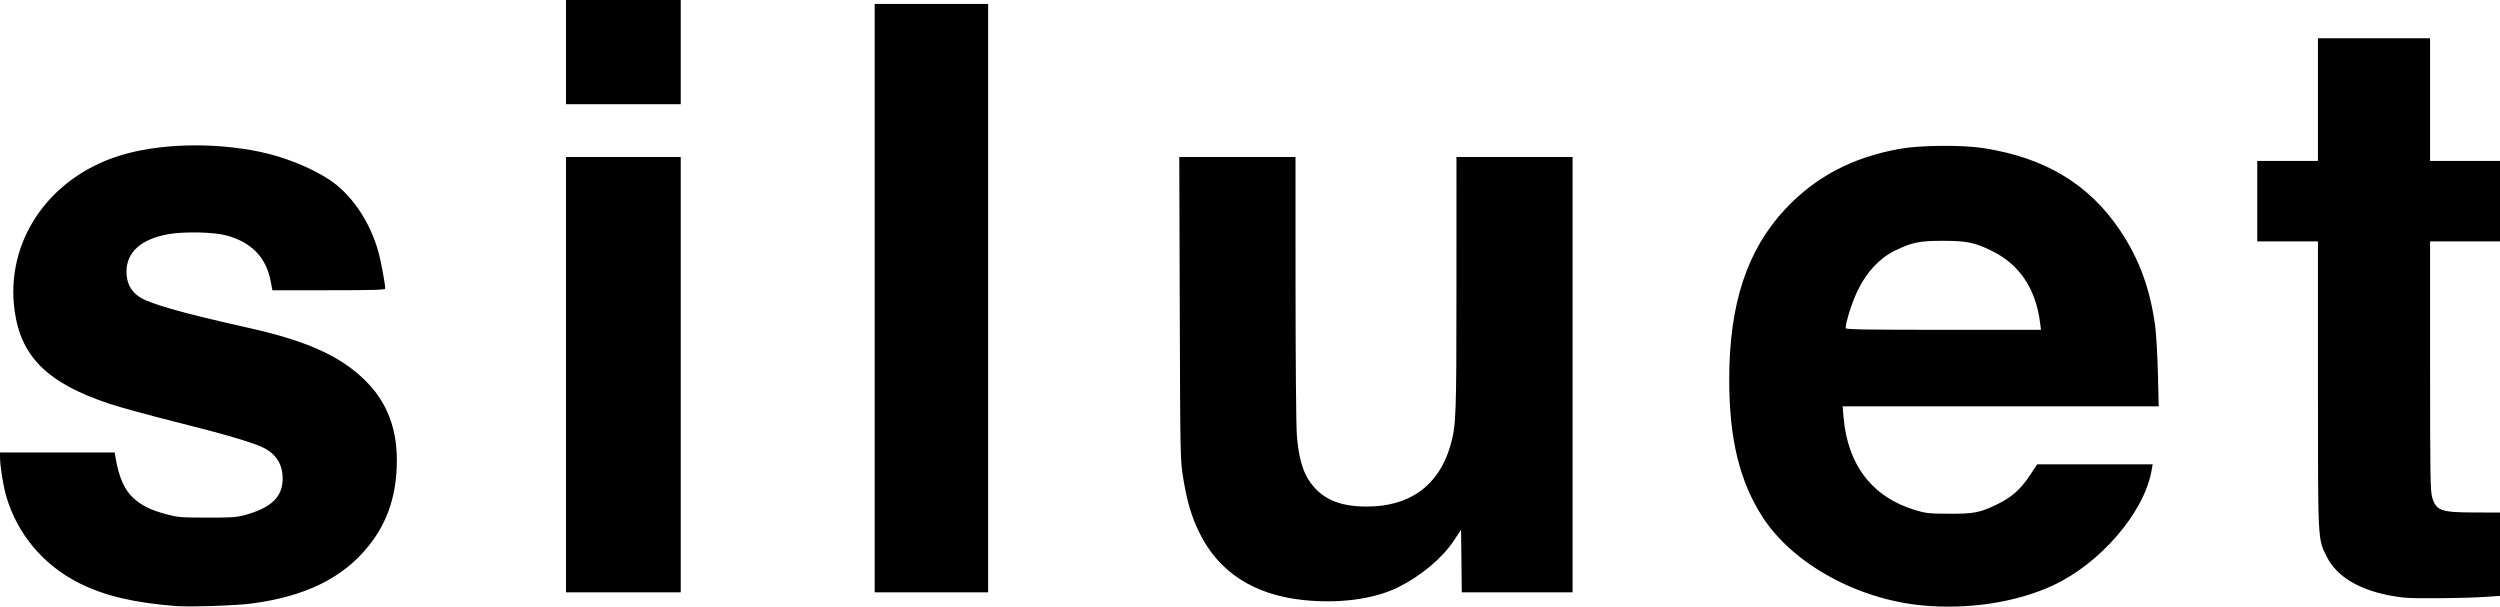 

<svg 
   viewBox="0 0 501.385 121.668"
   version="1.1"
   xmlns="http://www.w3.org/2000/svg"
   xmlns:svg="http://www.w3.org/2000/svg">
  <g
     id="layer1"
     transform="translate(184.46,-42.257)">
    <path
       style="fill:#000000;stroke-width:0.265"
       d="m -149.138,163.806 c -8.484,-0.661 -14.355,-2.051 -19.447,-4.607 -7.211,-3.619 -12.436,-9.857 -14.646,-17.486 -0.616,-2.128 -1.227,-6.026 -1.228,-7.845 l -7.5e-4,-0.86 h 11.497 11.497 l 0.17,0.992 c 0.685,3.989 1.743,6.413 3.526,8.081 1.659,1.552 3.478,2.458 6.622,3.3 2.343,0.627 2.972,0.68 8.226,0.689 5.02,0.009 5.926,-0.057 7.714,-0.555 5.216,-1.456 7.435,-3.635 7.433,-7.3 -0.002,-2.779 -1.279,-4.854 -3.769,-6.126 -2.046,-1.045 -7.705,-2.713 -17.588,-5.186 -5.242,-1.312 -11.273,-2.965 -13.402,-3.673 -12.343,-4.109 -17.707,-9.37 -18.994,-18.627 -1.916,-13.779 6.667,-26.552 20.88,-31.074 7.804,-2.483 18.758,-2.807 28.261,-0.837 4.768,0.989 10.005,3.061 13.7,5.422 4.602,2.94 8.377,8.423 10.13,14.71 0.482,1.729 1.351,6.422 1.354,7.311 7.9e-4,0.259 -2.438,0.331 -11.316,0.331 h -11.317 l -0.336,-1.771 c -0.915,-4.825 -3.828,-7.842 -8.913,-9.229 -2.429,-0.663 -8.415,-0.799 -11.509,-0.262 -5.546,0.963 -8.521,3.613 -8.502,7.574 0.01,2.14 0.78,3.718 2.385,4.891 1.964,1.435 8.422,3.288 22.109,6.344 11.37,2.539 18.013,5.473 22.964,10.144 4.863,4.587 7.032,10.305 6.74,17.764 -0.247,6.295 -2.039,11.33 -5.63,15.818 -5.15,6.436 -12.678,10.137 -23.53,11.566 -3.066,0.404 -12.369,0.714 -15.081,0.503 z m 350.115,-0.136 c -12.996,-1.254 -25.833,-8.344 -31.869,-17.604 -4.676,-7.173 -6.775,-15.778 -6.768,-27.743 0.009,-15.107 3.577,-25.94 11.241,-34.131 6.063,-6.48 13.459,-10.373 22.959,-12.084 4.099,-0.738 12.535,-0.811 16.801,-0.144 12.389,1.936 21.191,7.247 27.41,16.539 3.81,5.693 5.983,11.603 7.01,19.068 0.213,1.548 0.462,5.821 0.553,9.495 l 0.165,6.681 h -31.696 -31.696 l 0.175,2.102 c 0.804,9.644 5.741,16.084 14.33,18.697 2.152,0.654 2.776,0.723 6.737,0.743 5.08,0.025 6.255,-0.199 9.657,-1.839 2.985,-1.439 4.736,-2.977 6.631,-5.826 l 1.487,-2.235 h 11.581 11.581 l -0.247,1.362 c -1.522,8.371 -10.317,18.559 -19.805,22.941 -7.367,3.402 -17.027,4.867 -26.239,3.978 z m 23.715,-56.657 c -0.879,-6.901 -4.158,-11.766 -9.763,-14.483 -3.386,-1.642 -4.957,-1.963 -9.657,-1.976 -4.73,-0.013 -6.288,0.304 -9.68,1.966 -3.113,1.525 -5.697,4.285 -7.485,7.995 -1.12,2.324 -2.414,6.366 -2.414,7.541 0,0.282 3.619,0.346 19.588,0.346 h 19.588 z M 76.953,162.602 c -9.972,-1.041 -17.026,-5.624 -20.91,-13.586 -1.561,-3.2 -2.463,-6.274 -3.227,-10.999 -0.561,-3.47 -0.577,-4.264 -0.671,-33.914 l -0.096,-30.361 h 11.656 11.656 l 0.006,26.26 c 0.003,14.443 0.121,27.733 0.261,29.534 0.318,4.087 1.083,6.992 2.363,8.969 2.391,3.694 5.956,5.336 11.603,5.347 8.676,0.016 14.503,-4.204 16.813,-12.176 1.175,-4.055 1.232,-5.57 1.233,-32.468 V 73.742 h 11.642 11.642 v 43.656 43.656 H 119.815 108.708 l -0.071,-6.281 -0.071,-6.281 -1.532,2.304 c -2.264,3.404 -6.523,6.964 -11.003,9.2 -4.819,2.405 -11.83,3.362 -19.078,2.606 z m 220.526,-0.507 c -7.87,-0.943 -13.149,-3.792 -15.343,-8.278 -1.771,-3.621 -1.723,-2.654 -1.723,-34.451 V 90.675 h -6.085 -6.085 v -8.07 -8.07 h 6.085 6.085 V 62.233 49.93 h 11.245 11.245 v 12.303 12.303 h 7.011 7.011 v 8.07 8.07 h -7.011 -7.011 v 24.955 c 0,21.805 0.052,25.13 0.411,26.341 0.808,2.722 1.753,3.057 8.65,3.068 l 4.961,0.008 2.7e-4,8.361 2.6e-4,8.361 -2.58,0.174 c -4.727,0.319 -14.723,0.41 -16.867,0.152 z M -70.953,117.398 V 73.742 h 11.509 11.509 v 43.656 43.656 H -59.444 -70.953 Z M -9.041,102.053 V 43.05 H 2.336 13.713 v 59.002 59.002 H 2.336 -9.041 Z M -70.953,52.708 V 42.257 h 11.509 11.509 v 10.451 10.451 h -11.509 -11.509 z"
       id="path1056" />
  </g>
</svg>
